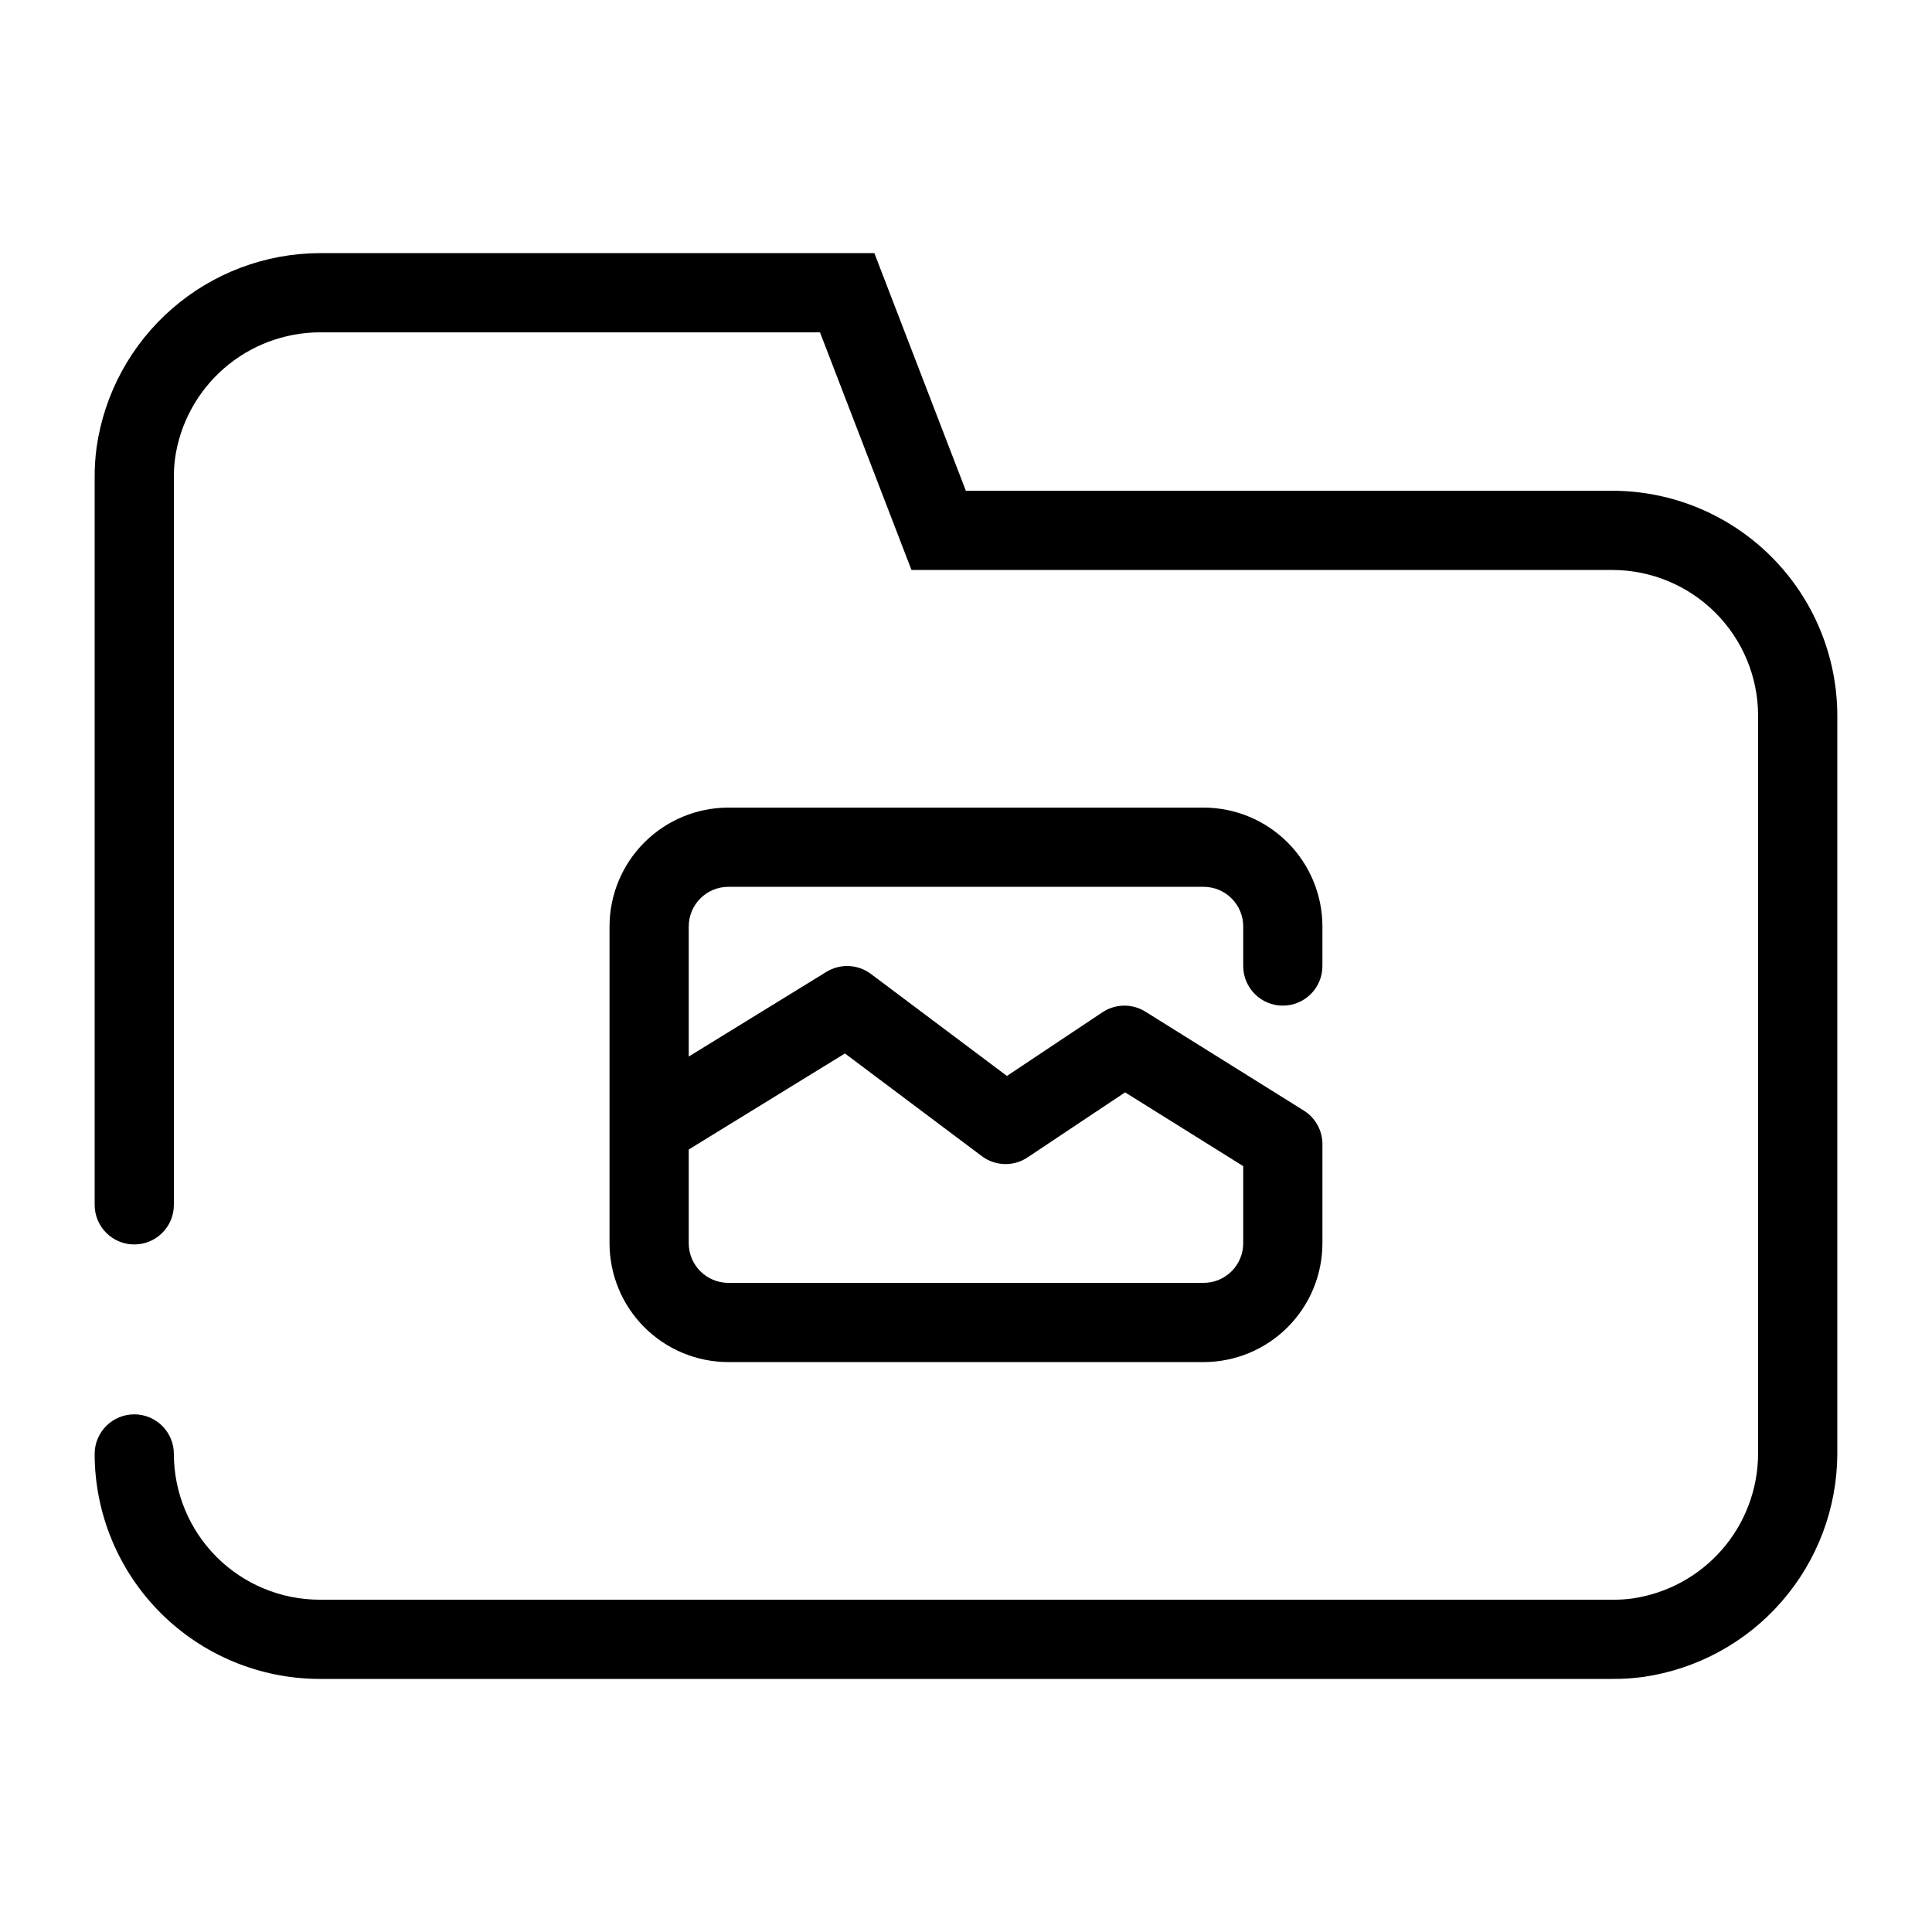<?xml version="1.0" encoding="UTF-8"?>
<!-- Uploaded to: ICON Repo, www.svgrepo.com, Generator: ICON Repo Mixer Tools -->
<svg fill="#000000" width="800px" height="800px" version="1.1" viewBox="144 144 512 512" xmlns="http://www.w3.org/2000/svg">
 <path d="m571.29 588.93h-342.59c-15.805-0.02-30.957-6.305-42.133-17.48-11.18-11.176-17.465-26.328-17.484-42.137 0-5.797 4.699-10.496 10.496-10.496s10.496 4.699 10.496 10.496c0.012 10.242 4.086 20.059 11.324 27.301 7.242 7.242 17.059 11.312 27.301 11.324h342.59c1.746 0.023 3.488-0.082 5.219-0.312 9.238-1.316 17.695-5.91 23.828-12.941 6.133-7.035 9.535-16.039 9.578-25.371v-195.64c-0.008-10.242-4.082-20.059-11.324-27.301-7.242-7.242-17.059-11.312-27.301-11.324h-185.74l-24.246-62.977h-132.6c-9.324 0.043-18.324 3.438-25.355 9.559-7.035 6.125-11.633 14.574-12.953 23.805-0.234 1.742-0.34 3.504-0.316 5.262v192.6c0 5.797-4.699 10.496-10.496 10.496s-10.496-4.699-10.496-10.496v-192.6c-0.023-2.746 0.152-5.492 0.523-8.215 2.051-14.23 9.148-27.25 19.996-36.684 10.844-9.438 24.723-14.66 39.098-14.719h147.01l24.246 62.977h171.33c15.809 0.016 30.961 6.305 42.137 17.48 11.176 11.176 17.465 26.332 17.48 42.137v195.64c-0.062 14.383-5.293 28.262-14.738 39.109-9.441 10.848-22.469 17.941-36.707 19.984-2.707 0.371-5.438 0.547-8.172 0.523zm-76.832-115.45v-26.266c0.004-3.621-1.867-6.988-4.938-8.906l-41.984-26.215v0.004c-3.496-2.184-7.949-2.117-11.379 0.168l-25.309 16.871-36.043-27.031c-3.449-2.59-8.125-2.805-11.797-0.551l-36.484 22.438v-34.48c0.008-5.797 4.703-10.488 10.496-10.496h125.95c5.793 0.004 10.488 4.699 10.496 10.496v10.496c0 5.797 4.699 10.496 10.492 10.496 5.797 0 10.496-4.699 10.496-10.496v-10.496c-0.008-8.352-3.328-16.355-9.23-22.258-5.902-5.902-13.906-9.223-22.254-9.23h-125.95c-8.348 0.008-16.352 3.328-22.258 9.23-5.902 5.902-9.223 13.906-9.23 22.258v83.969c0.008 8.348 3.328 16.352 9.23 22.254 5.906 5.902 13.91 9.223 22.258 9.23h125.95c8.348-0.008 16.352-3.328 22.254-9.23 5.902-5.902 9.223-13.906 9.23-22.254zm-126.54-50.301 36.27 27.207c3.559 2.676 8.422 2.812 12.121 0.34l25.852-17.238 31.305 19.547v20.445c-0.008 5.793-4.703 10.488-10.496 10.492h-125.95c-5.793-0.004-10.488-4.699-10.496-10.492v-24.848z"/>
</svg>